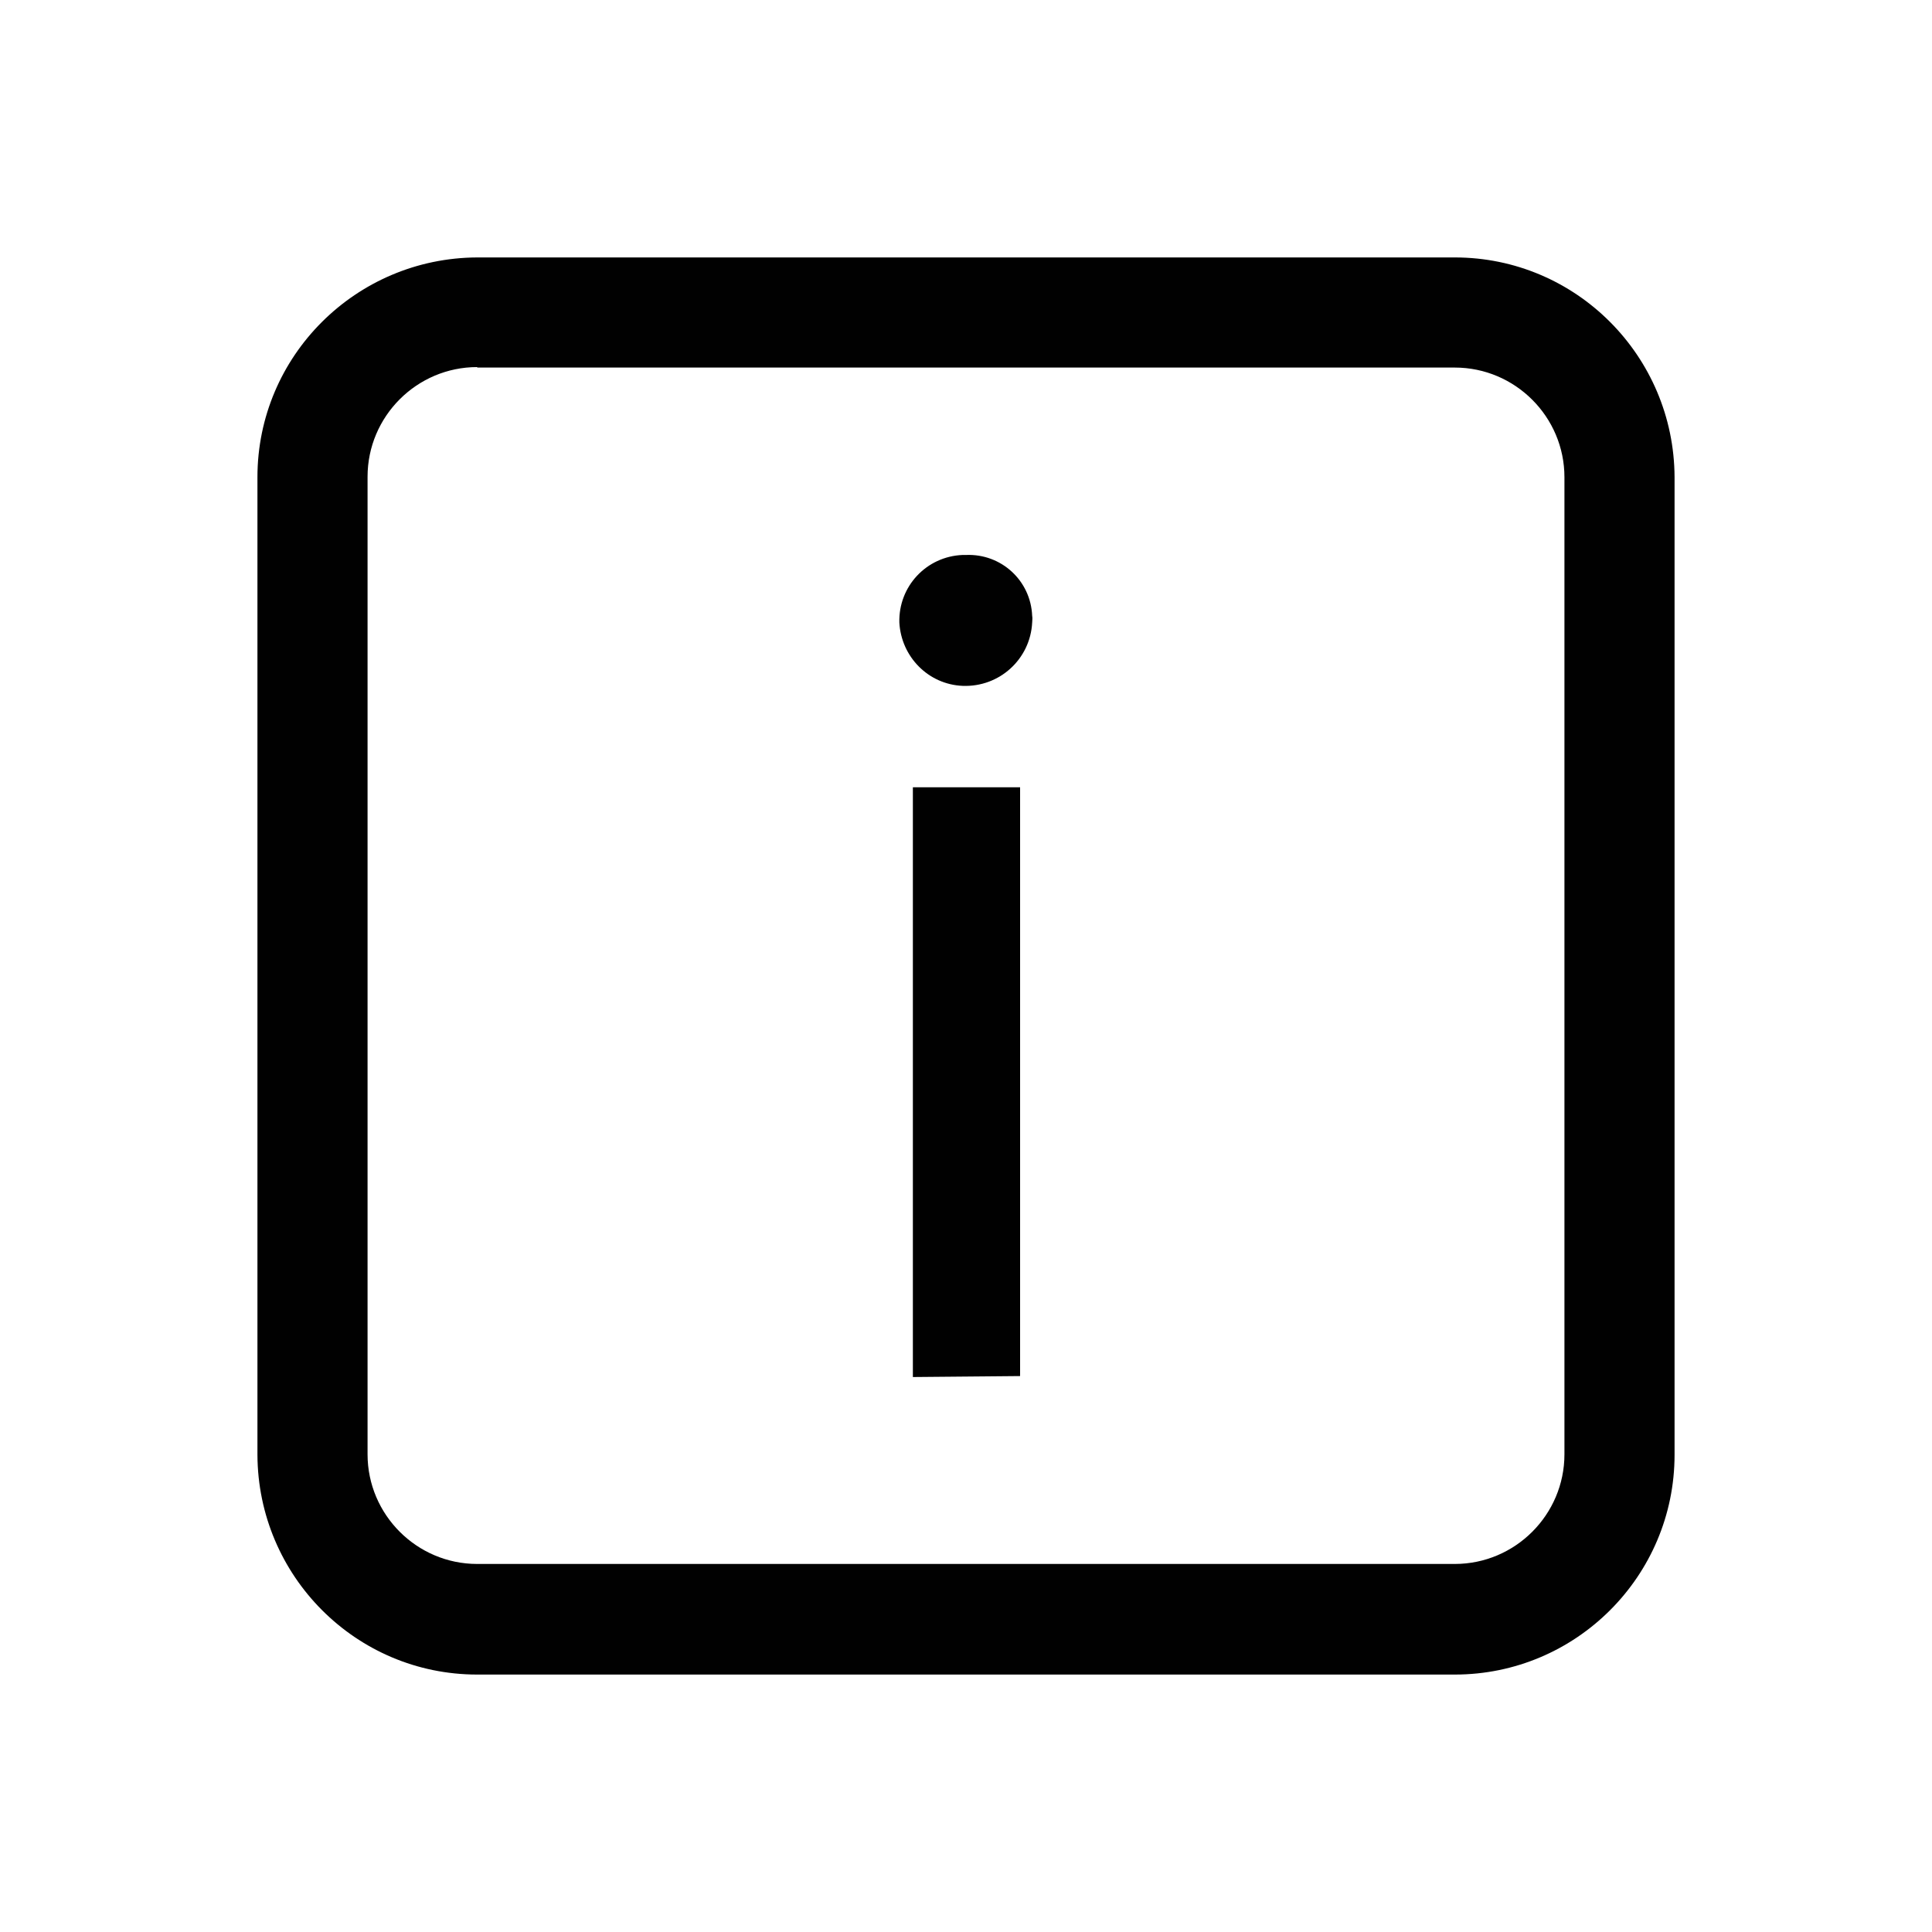 <?xml version="1.0" encoding="utf-8"?>
<!-- Generator: Adobe Illustrator 28.1.0, SVG Export Plug-In . SVG Version: 6.00 Build 0)  -->
<svg version="1.1" id="Layer_1" xmlns="http://www.w3.org/2000/svg" xmlns:xlink="http://www.w3.org/1999/xlink" x="0px" y="0px"
	 viewBox="0 0 400 400" style="enable-background:new 0 0 400 400;" xml:space="preserve">
<style type="text/css">
	.st0{fill:#010101;stroke:#000000;stroke-width:10;stroke-miterlimit:10;}
	.st1{fill:#010101;}
	.st2{fill:#010101;stroke:#000000;stroke-width:12;stroke-miterlimit:10;}
	.st3{fill:#010101;stroke:#000000;stroke-width:7;stroke-miterlimit:10;}
</style>
<path class="st1" d="M213.7,128.9c-0.4,7.6-6.8,13.4-14.4,13.1c-7.1-0.3-12.7-6-13.1-13.1c-0.2-7.5,5.6-13.7,13.1-14
	c0.2,0,0.4,0,0.7,0c7.3-0.3,13.4,5.3,13.7,12.6C213.8,128,213.7,128.5,213.7,128.9z M189,285.1V163h22.2v121.9L189,285.1z"/>
<path class="st1" d="M301.2,346.7H98.8c-25.1,0-45.4-20.4-45.5-45.5V98.8c0-25.1,20.4-45.4,45.5-45.5h202.4
	c25.1,0,45.4,20.4,45.5,45.5v202.4C346.7,326.3,326.3,346.7,301.2,346.7z M98.8,76c-12.5,0-22.7,10.2-22.7,22.7v202.4
	c0,12.5,10.2,22.7,22.7,22.7h202.4c12.5,0,22.7-10.2,22.7-22.7V98.8c0-12.5-10.2-22.7-22.7-22.7H98.8z"/>
</svg>
